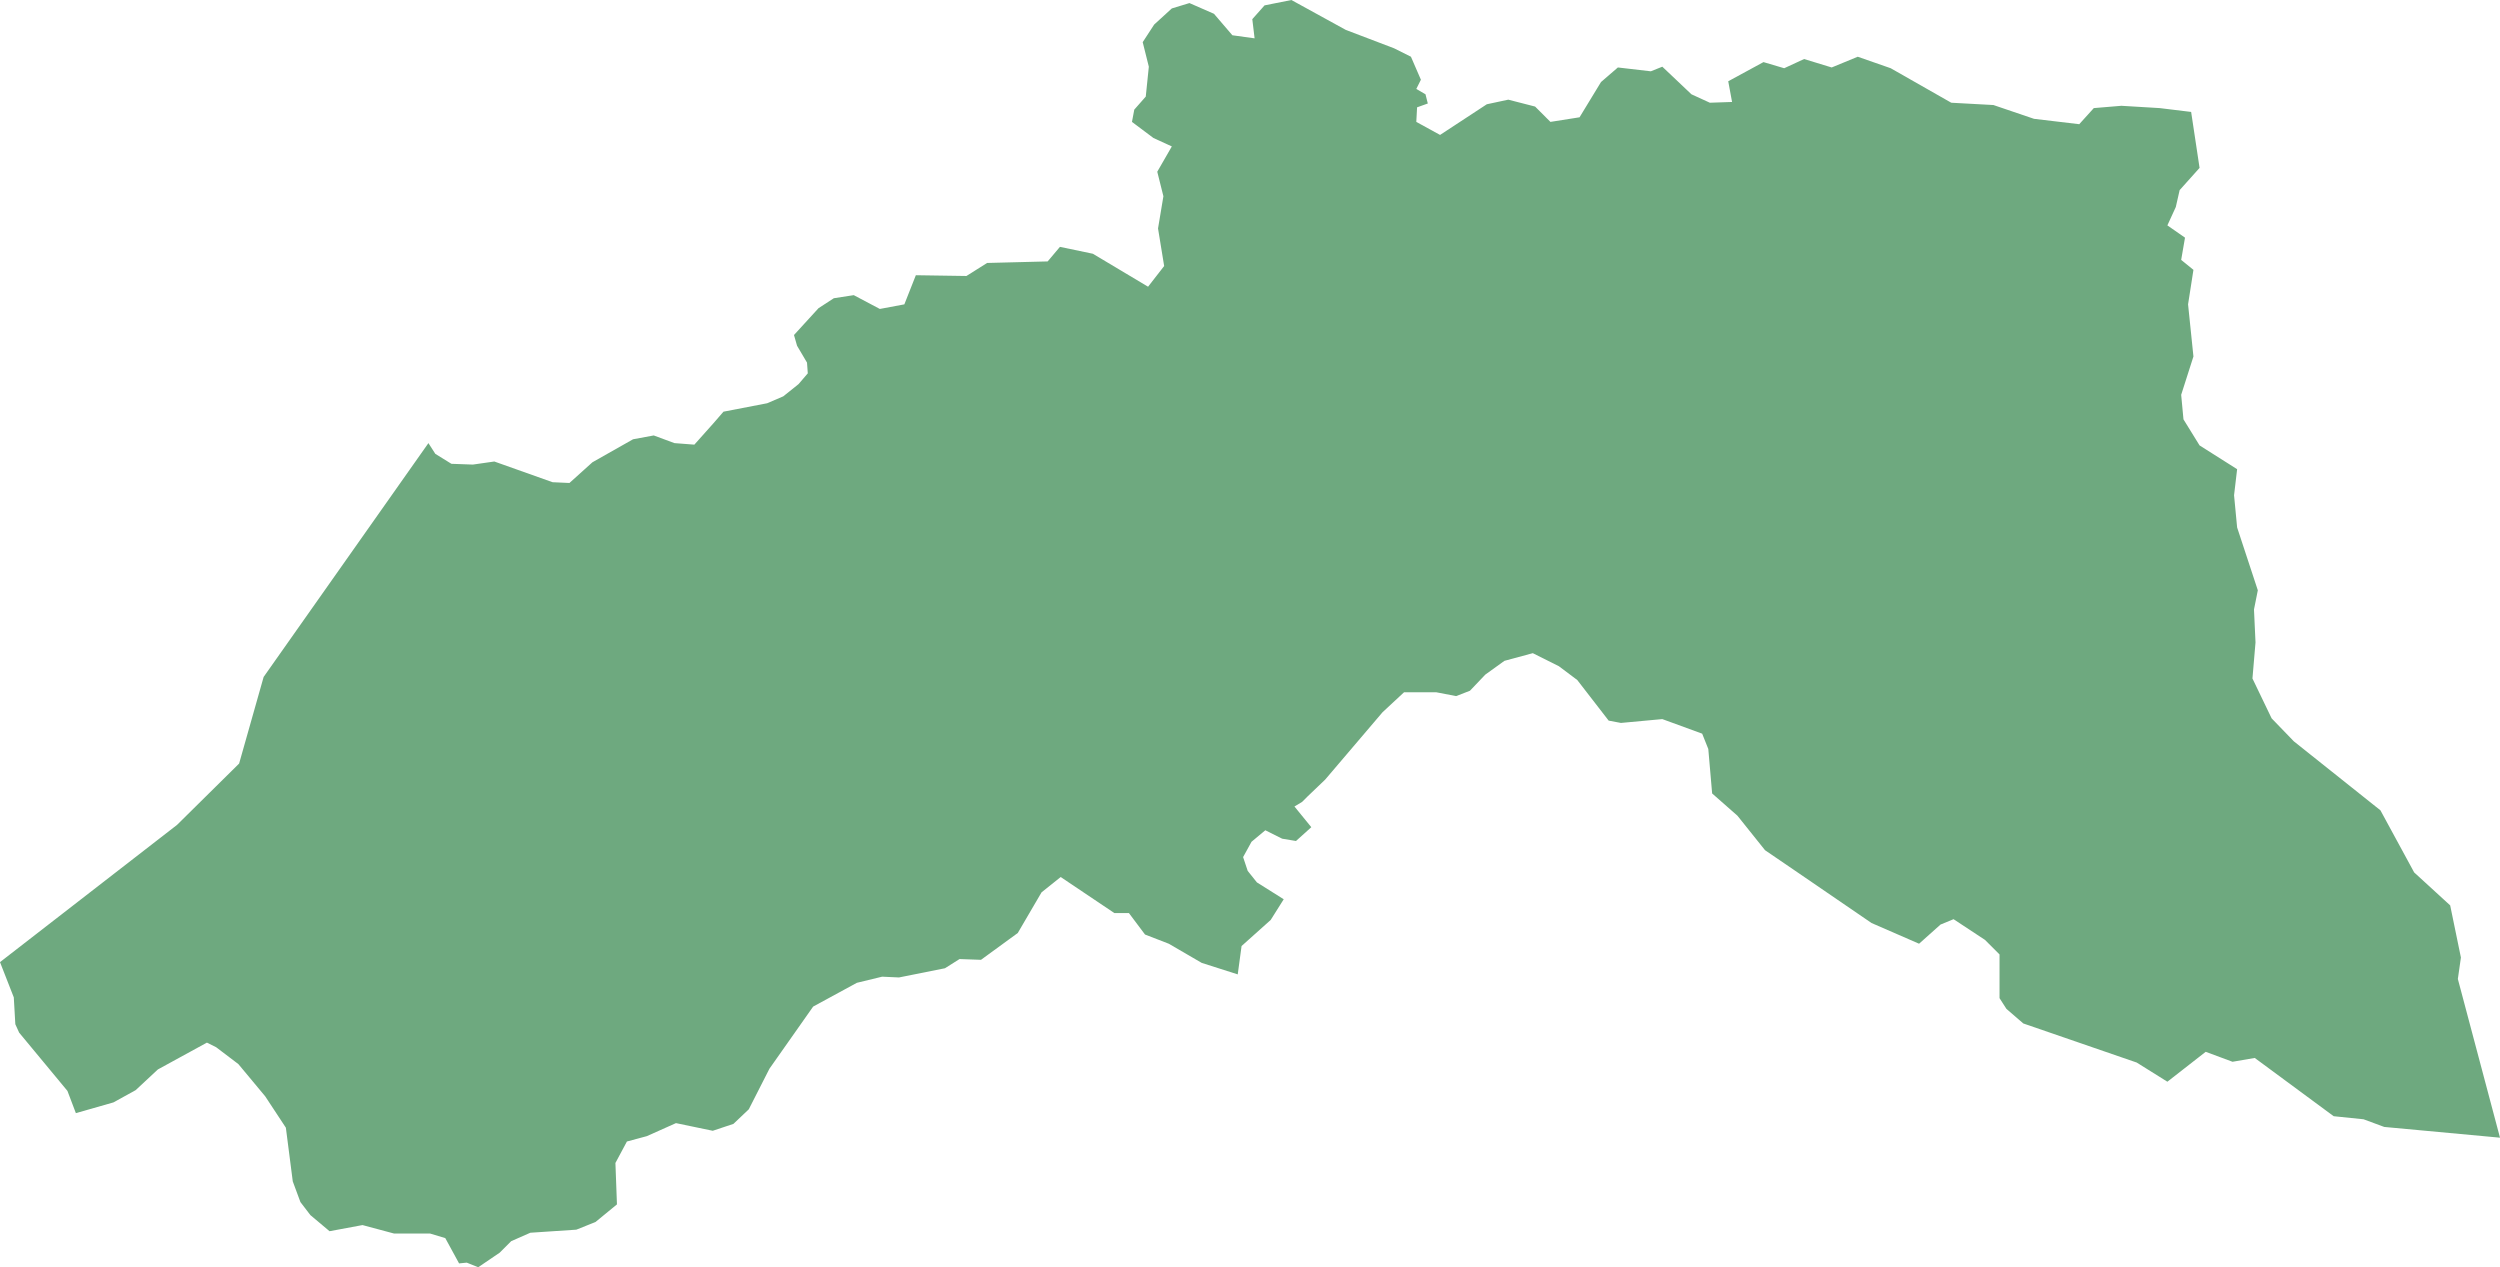 <?xml version="1.0" encoding="UTF-8"?>
<!DOCTYPE svg PUBLIC "-//W3C//DTD SVG 1.1//EN" "http://www.w3.org/Graphics/SVG/1.1/DTD/svg11.dtd">
<!-- Creator: CorelDRAW -->
<svg xmlns="http://www.w3.org/2000/svg" xml:space="preserve" width="100%" height="100%" style="shape-rendering:geometricPrecision; text-rendering:geometricPrecision; image-rendering:optimizeQuality; fill-rule:evenodd; clip-rule:evenodd"
viewBox="0 0 240861 122091"
 xmlns:xlink="http://www.w3.org/1999/xlink">
 <defs>
  <style type="text/css">
   <![CDATA[
    .fil0 {fill:#6EA97F}
   ]]>
  </style>
 </defs>
 <g id="Layer_x0020_1">
  <polygon class="fil0" points="211104,10783.9 211916,16175.6 209996,18317.3 209627,19942.5 208815,21715 210513,22896.9 210144,25038.6 211325,25998.8 210808,29322.8 211325,34345.3 210144,38038.2 210365,40401.6 211916,42913 215534,45202.8 215239,47713.8 215534,50815.7 217528,56872.4 217159,58718.9 217306,61894.9 217011,65366.5 218857,69207.1 220998,71422.8 229342,78070.5 232591,84053.1 236061,87229.1 237095,92251.6 236800,94319.7 240861,109609 229711,108575 227717,107836 224838,107541 217232,101927 215091,102296 212507,101336 208815,104217 205861,102370 194933,98603.5 193309,97200 192644,96166.1 192644,91956.3 191241,90552.8 188214,88558.7 186959,89075.6 184891,90922 180313,88928 173298,84126.8 170050,81911 167391,78587.4 164955,76445.7 164585,72161.4 163995,70684.3 160155,69281.1 156168,69650.4 154987,69428.7 151959,65514.2 150187,64184.6 147677,62929.1 144944,63667.7 143099,64997.2 141622,66548 140293,67065.4 138373,66696.1 135272,66696.1 133204,68616.1 127667,75116.1 125968,76740.9 125451,77257.9 124713,77701.2 126337,79695.3 124861,81024.8 123531,80803.1 121907,79990.9 120578,81098.8 119766,82576 120209,83905.5 121095,85013.4 123679,86638.2 122424,88632.3 119618,91143.7 119249,93876.4 115778,92768.5 112604,90922 110315,90035.8 108764,87967.7 107361,87967.7 102192,84496.1 100346,85973.6 98057.1,89888.2 94513,92473.2 92445.7,92399.2 91042.5,93285.4 86612.2,94172 84987.8,94098 82551.2,94689 78342.5,96978.7 74133.5,102961 72140.2,106876 70663.4,108279 68669.7,108944 65125.2,108206 62319.7,109461 60399.6,109978 59292.1,112046 59439.8,116035 57372.4,117733 55526.4,118472 51096.1,118767 49250,119580 48142.5,120688 46075.2,122091 44967.3,121648 44229.1,121722 42900,119284 41423.2,118841 37952.8,118841 34925.6,118029 31750.4,118620 29904.3,117069 28944.5,115813 28206.3,113819 27541.7,108648 25548,105620 22963.8,102518 20822.4,100893 19936.2,100450 15210.6,103035 13069.3,105030 10928,106211 7309.84,107245 6497.64,105103 1845.67,99489.8 1476.77,98677.6 1329.13,96092.5 0,92694.9 17056.7,79473.6 23037.4,73565 25400.4,65218.9 41275.6,42691.3 41940.2,43725.2 43490.6,44685.4 45558.3,44759.4 47625.6,44463.8 53237.4,46458.3 54861.8,46532.3 57076.8,44537.8 60990.6,42322 62983.9,41952.8 64977.6,42691.3 66897.2,42839 68743.3,40770.9 69703.1,39663 73912.2,38850.8 75462.6,38185.8 76939.4,37003.9 77825.6,35970.1 77751.6,34935.8 76791.7,33311 76496.5,32277.2 78859.1,29692.1 80336.2,28731.9 82255.9,28436.2 84766.1,29765.7 87129.1,29322.8 88236.6,26516.1 93109.8,26589.8 95103.5,25334.3 100937,25186.6 102119,23783.1 105293,24447.6 110610,27623.6 112160,25629.5 111570,22010.6 112087,18908.3 111496,16544.9 112899,14107.5 111127,13294.9 109059,11743.7 109281,10562.2 110388,9306.69 110683,6425.98 110093,4062.6 111200,2363.78 112899,812.598 114597,295.669 116960,1329.53 118732,3397.64 120873,3693.31 120652,1846.46 121833,517.323 124418,0 129660,2880.71 134312,4653.15 135936,5465.75 136896,7681.5 136453,8567.72 137339,9085.04 137561,9971.26 136527,10340.6 136453,11743.7 138742,12999.6 143246,10045.3 145314,9601.97 147898,10266.5 149375,11743.7 152181,11300.8 154248,7903.15 155873,6500 159048,6869.29 160155,6425.98 162961,9085.04 164733,9897.24 166874,9823.62 166506,7829.13 169902,5982.68 171896,6573.62 173815,5687.4 176474,6500 178984,5465.75 182159,6573.62 187993,9897.24 192054,10118.9 195967,11448.4 200323,11965.4 201726,10414.6 204385,10192.9 208076,10414.6 "/>
 </g>
</svg>
